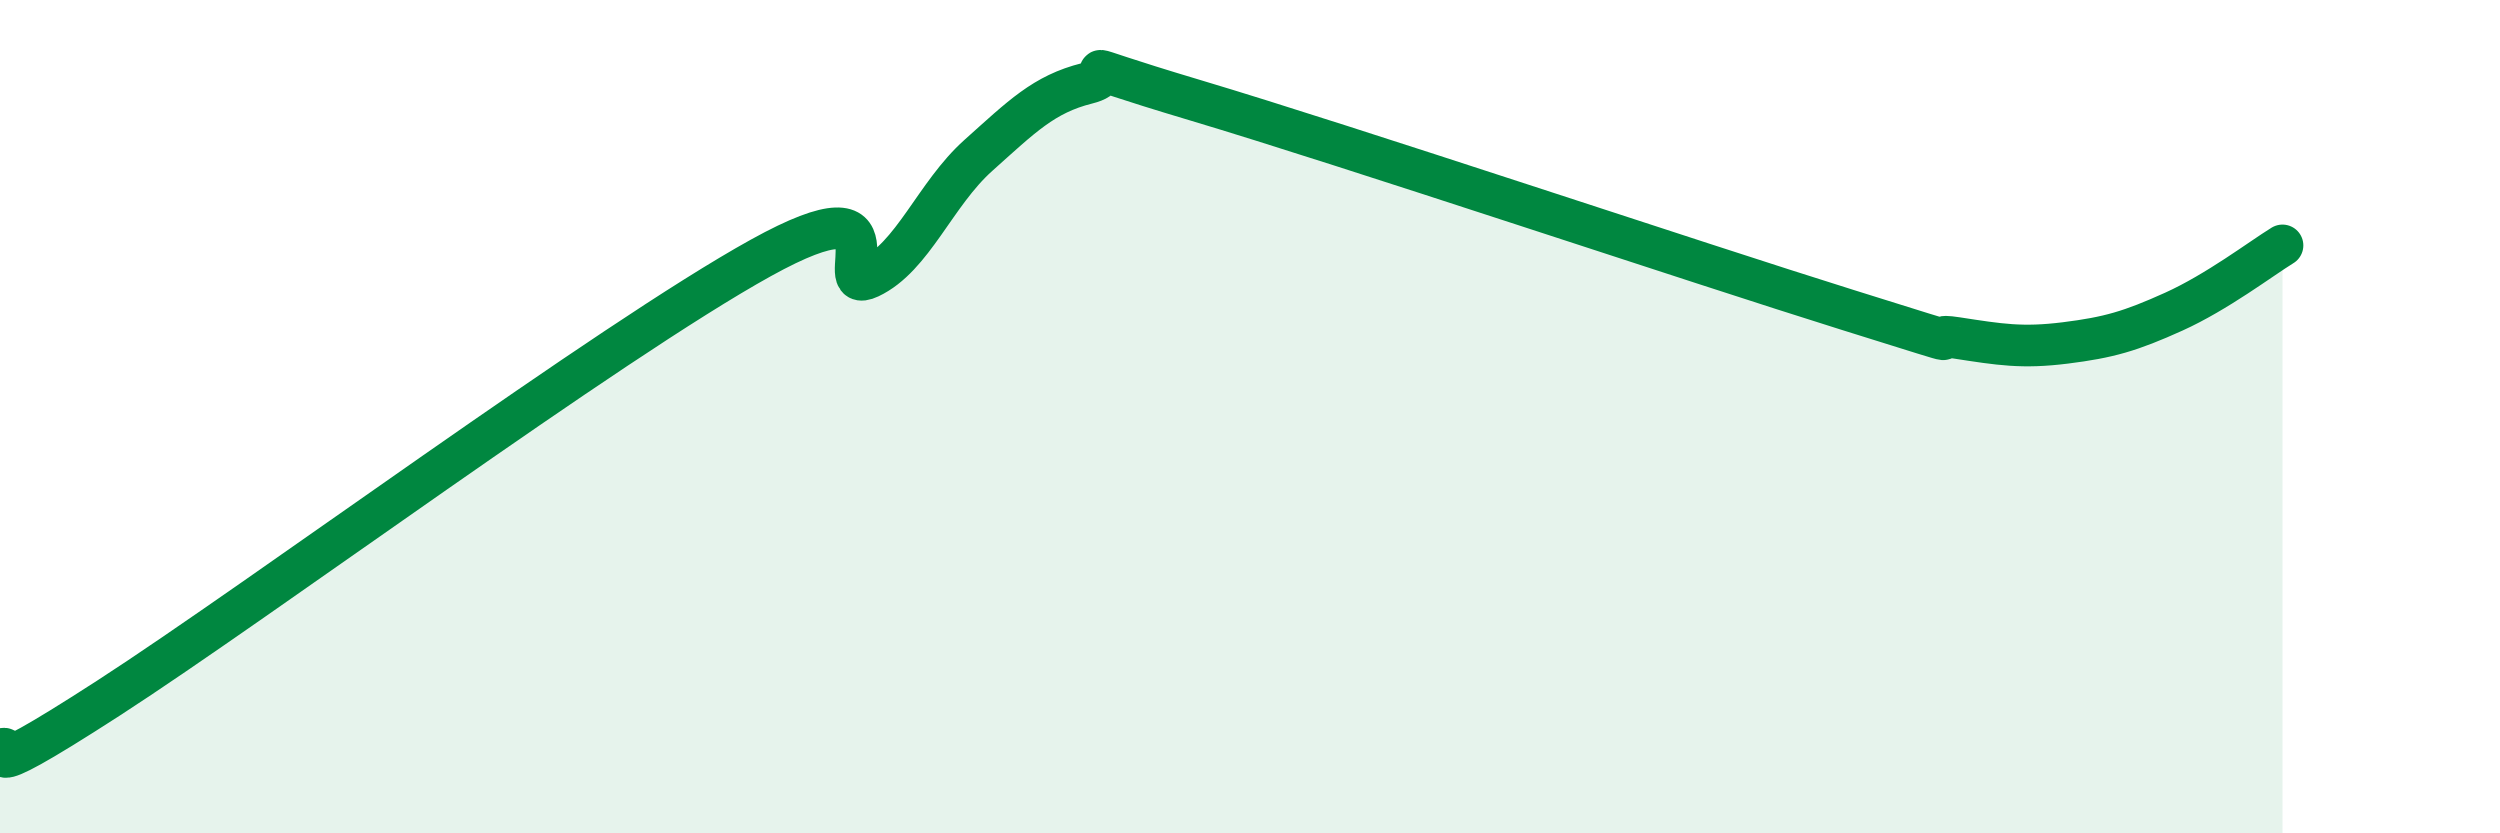 
    <svg width="60" height="20" viewBox="0 0 60 20" xmlns="http://www.w3.org/2000/svg">
      <path
        d="M 0,18 C 0.52,17.75 -1.04,19.11 2.61,16.75 C 6.26,14.39 14.61,8.21 18.26,6.19 C 21.91,4.17 19.83,7.15 20.87,6.66 C 21.91,6.17 22.44,4.66 23.48,3.73 C 24.52,2.8 25.05,2.26 26.09,2 C 27.13,1.74 25.05,1.32 28.7,2.41 C 32.35,3.5 40.7,6.3 44.35,7.44 C 48,8.58 45.92,7.95 46.96,8.11 C 48,8.27 48.53,8.36 49.57,8.23 C 50.61,8.1 51.13,7.95 52.17,7.48 C 53.21,7.01 54.26,6.21 54.78,5.89L54.78 20L0 20Z"
        fill="#008740"
        opacity="0.1"
        stroke-linecap="round"
        stroke-linejoin="round"
      />
      <path
        d="M 0,18 C 0.52,17.75 -1.04,19.11 2.61,16.75 C 6.26,14.39 14.61,8.21 18.26,6.19 C 21.91,4.17 19.83,7.15 20.87,6.66 C 21.91,6.17 22.44,4.66 23.48,3.73 C 24.52,2.8 25.05,2.26 26.09,2 C 27.13,1.74 25.05,1.32 28.7,2.41 C 32.35,3.5 40.7,6.3 44.35,7.44 C 48,8.58 45.92,7.95 46.96,8.11 C 48,8.27 48.53,8.36 49.57,8.23 C 50.61,8.1 51.13,7.95 52.17,7.48 C 53.21,7.01 54.26,6.21 54.78,5.89"
        stroke="#008740"
        stroke-width="1"
        fill="none"
        stroke-linecap="round"
        stroke-linejoin="round"
      />
    </svg>
  